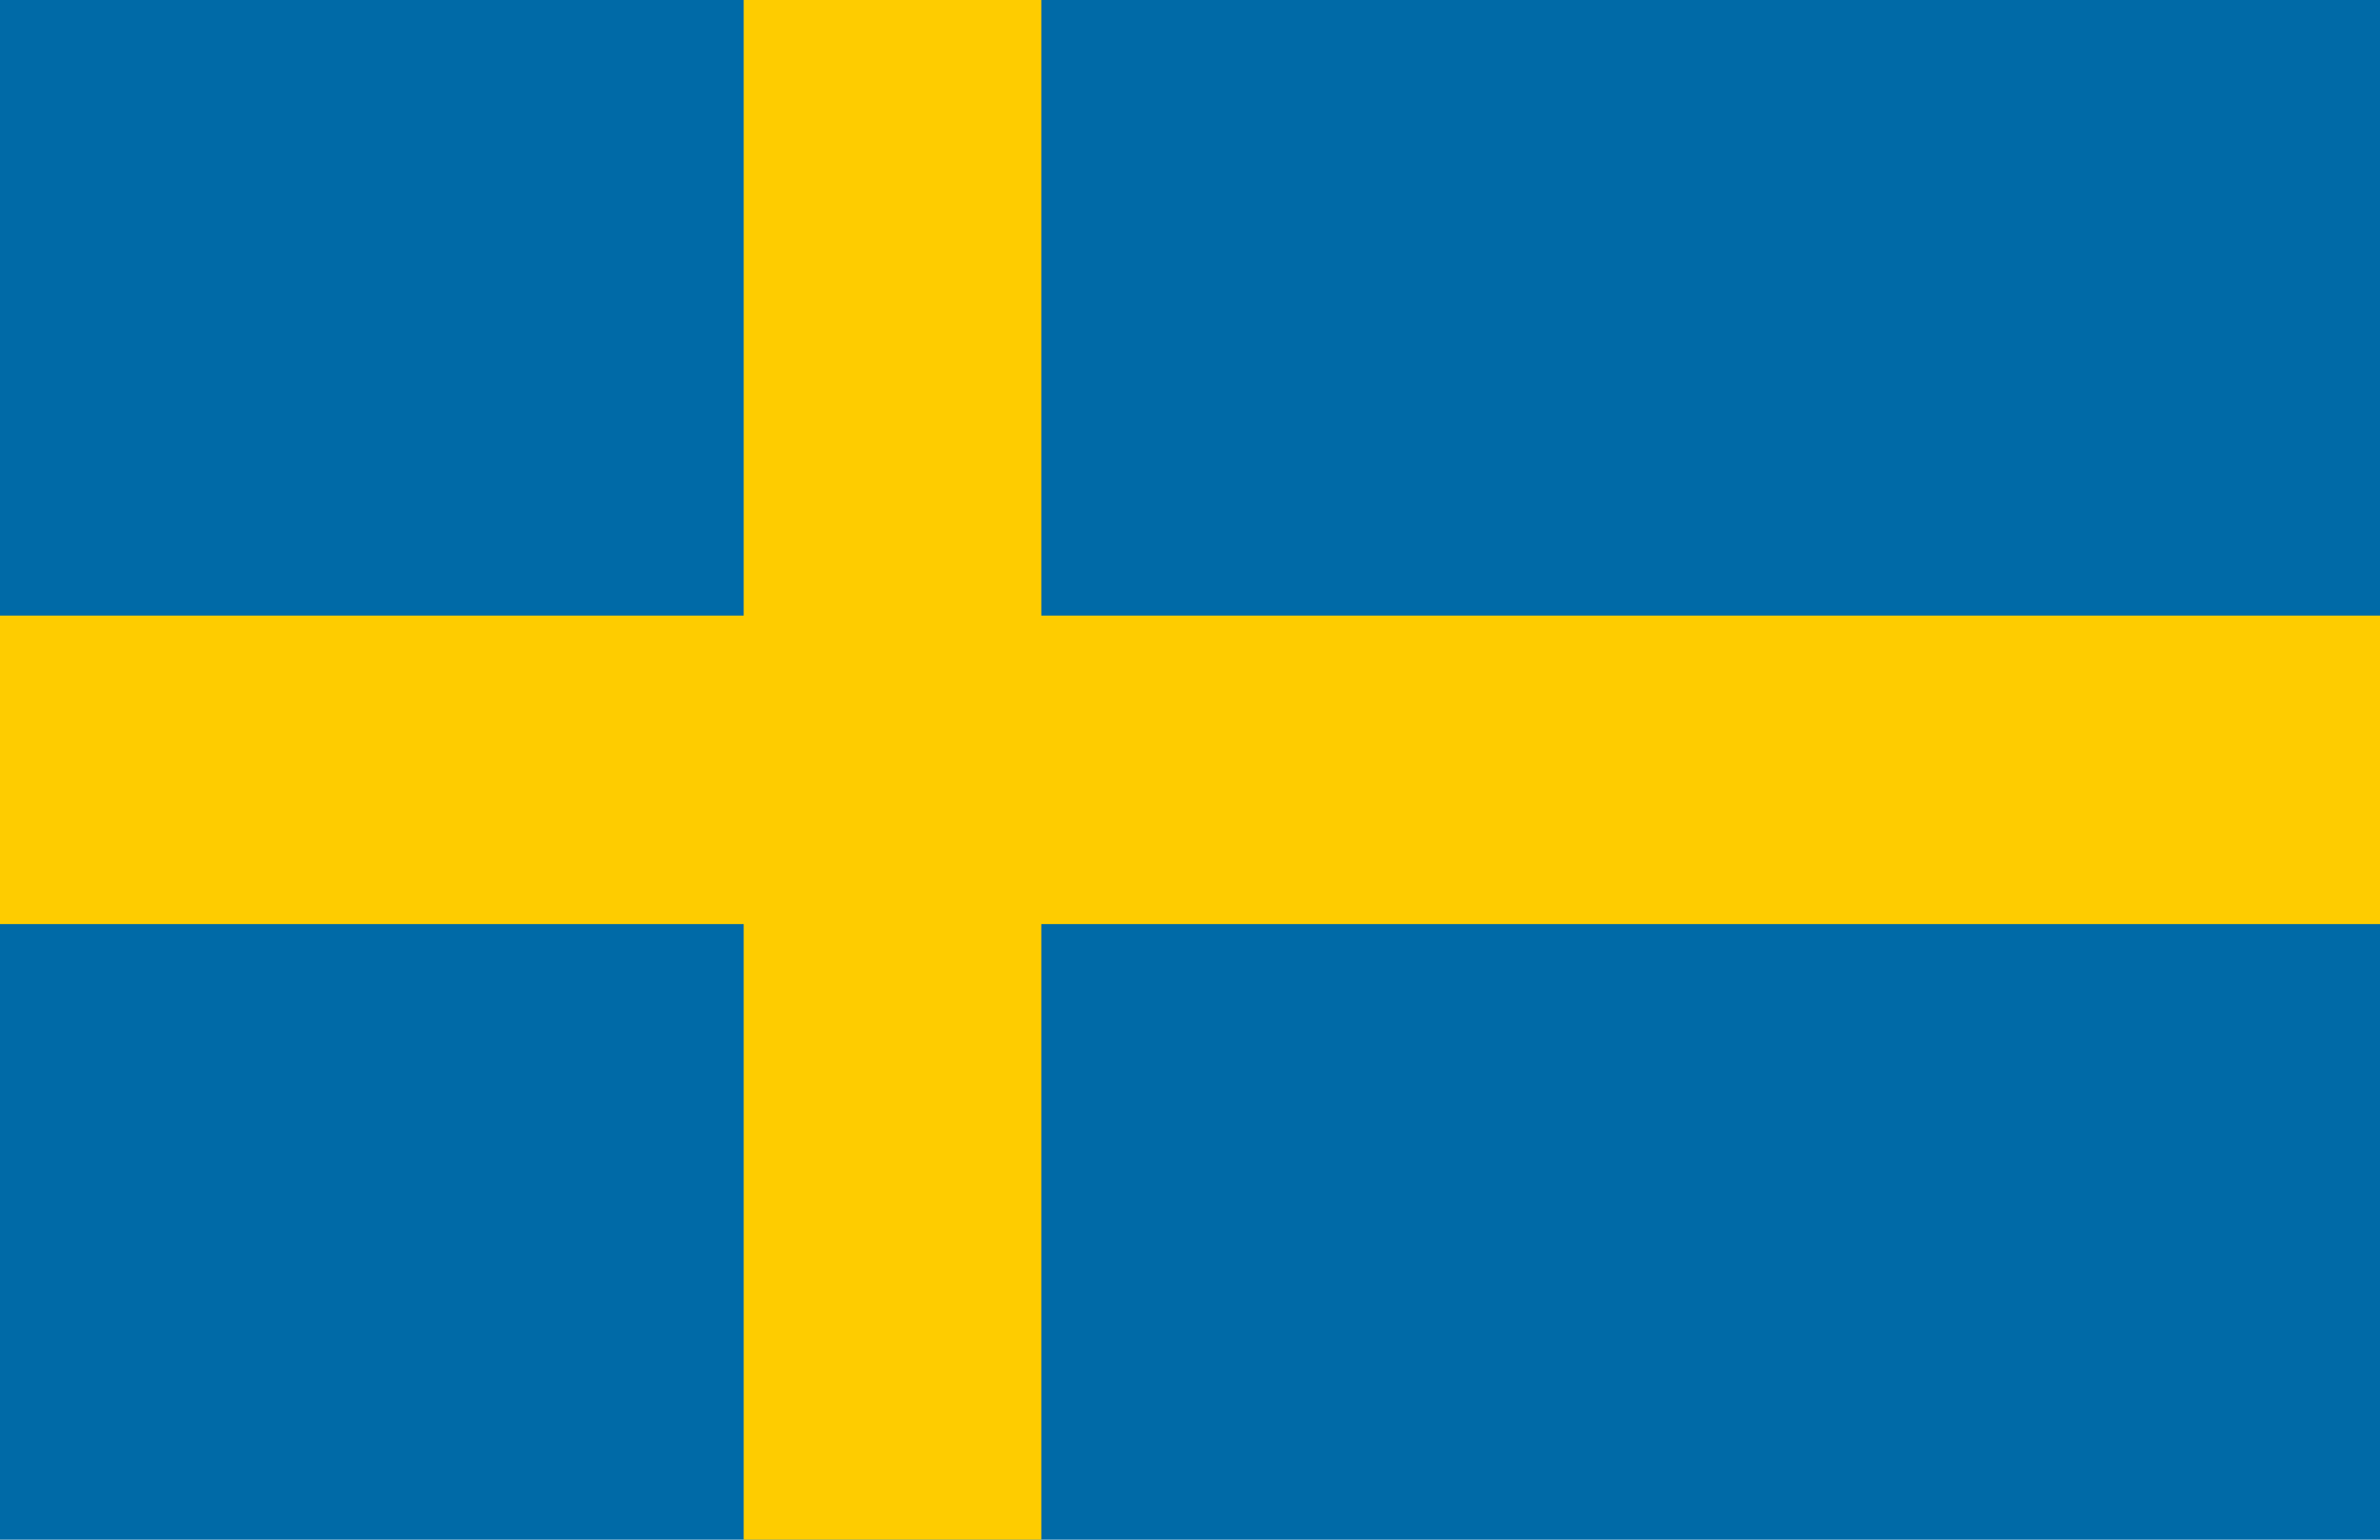 <?xml version="1.0" encoding="UTF-8"?>
<svg xmlns="http://www.w3.org/2000/svg" xmlns:xlink="http://www.w3.org/1999/xlink" width="17pt" height="11pt" viewBox="0 0 17 11" version="1.1">
<g id="surface1">
<rect x="0" y="0" width="17" height="11" style="fill:rgb(0%,41.569%,65.49%);fill-opacity:1;stroke:none;"/>
<path style=" stroke:none;fill-rule:nonzero;fill:rgb(99.608%,80%,0%);fill-opacity:1;" d="M 5.312 0 L 7.438 0 L 7.438 11 L 5.312 11 Z M 5.312 0 "/>
<path style=" stroke:none;fill-rule:nonzero;fill:rgb(99.608%,80%,0%);fill-opacity:1;" d="M 0 4.398 L 17 4.398 L 17 6.602 L 0 6.602 Z M 0 4.398 "/>
</g>
</svg>
